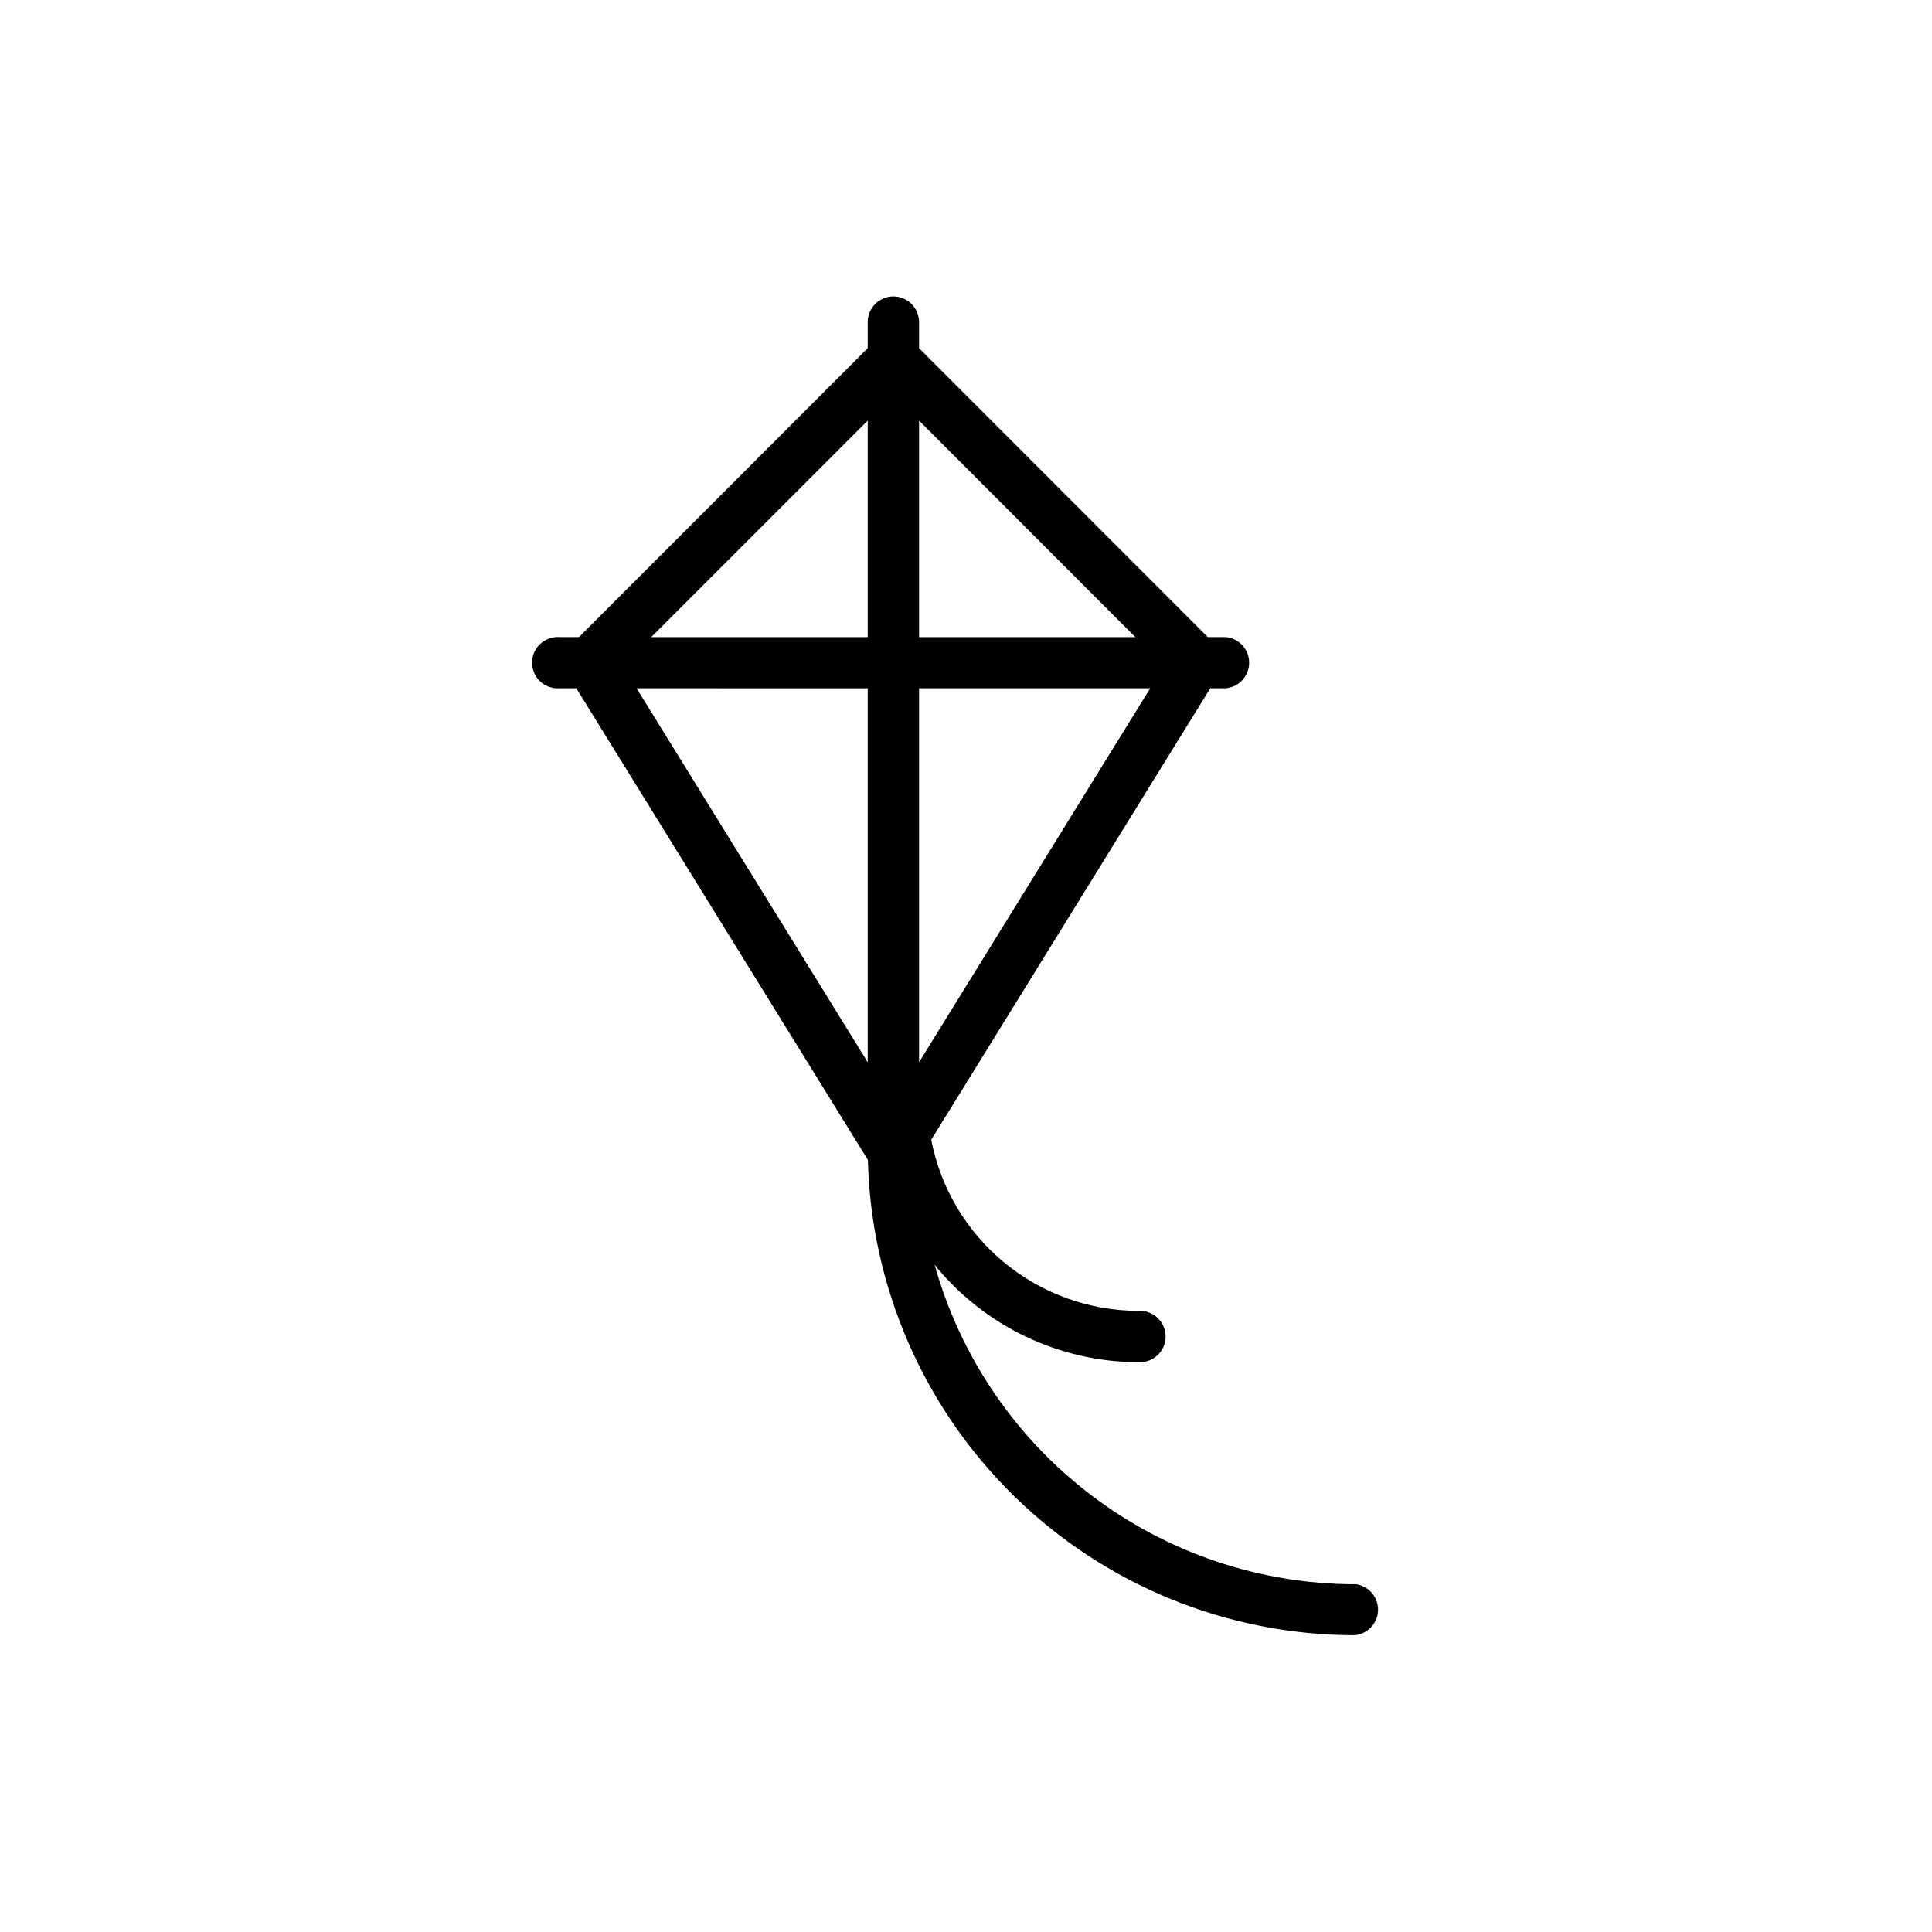 <?xml version="1.0" encoding="UTF-8"?>
<!-- Uploaded to: SVG Repo, www.svgrepo.com, Generator: SVG Repo Mixer Tools -->
<svg fill="#000000" width="800px" height="800px" version="1.1" viewBox="144 144 512 512" xmlns="http://www.w3.org/2000/svg">
 <path d="m502.98 563.84c-25.234-0.062-49.762-8.363-69.848-23.641-20.09-15.277-34.641-36.695-41.441-60.996 13.195 16.266 33.008 25.738 53.957 25.793h0.453c3.754 0 6.801-3.043 6.801-6.801 0-3.758-3.047-6.801-6.801-6.801h-0.453c-12.984-0.031-25.551-4.57-35.559-12.84-10.008-8.27-16.832-19.762-19.309-32.504l73.961-119.66h4.082c3.516-0.301 6.215-3.246 6.215-6.773 0-3.531-2.699-6.473-6.215-6.777h-4.734l-76.531-76.578v-6.902c0-3.758-3.047-6.801-6.801-6.801-3.758 0-6.801 3.043-6.801 6.801v6.902l-76.531 76.578h-5.039 0.004c-1.898-0.164-3.781 0.477-5.184 1.766-1.406 1.285-2.203 3.106-2.203 5.012 0 1.902 0.797 3.723 2.203 5.012 1.402 1.285 3.285 1.926 5.184 1.762h4.332l77.281 125c0.828 33.668 14.777 65.68 38.871 89.207 24.094 23.531 56.43 36.715 90.105 36.746 3.516-0.305 6.219-3.246 6.219-6.777 0-3.527-2.703-6.473-6.219-6.777zm-115.42-138.34v-99.102h61.262zm57.332-112.65h-57.332v-57.383zm-70.934-57.383v57.383h-57.387zm0 70.938v99.098l-61.266-99.102z"/>
</svg>